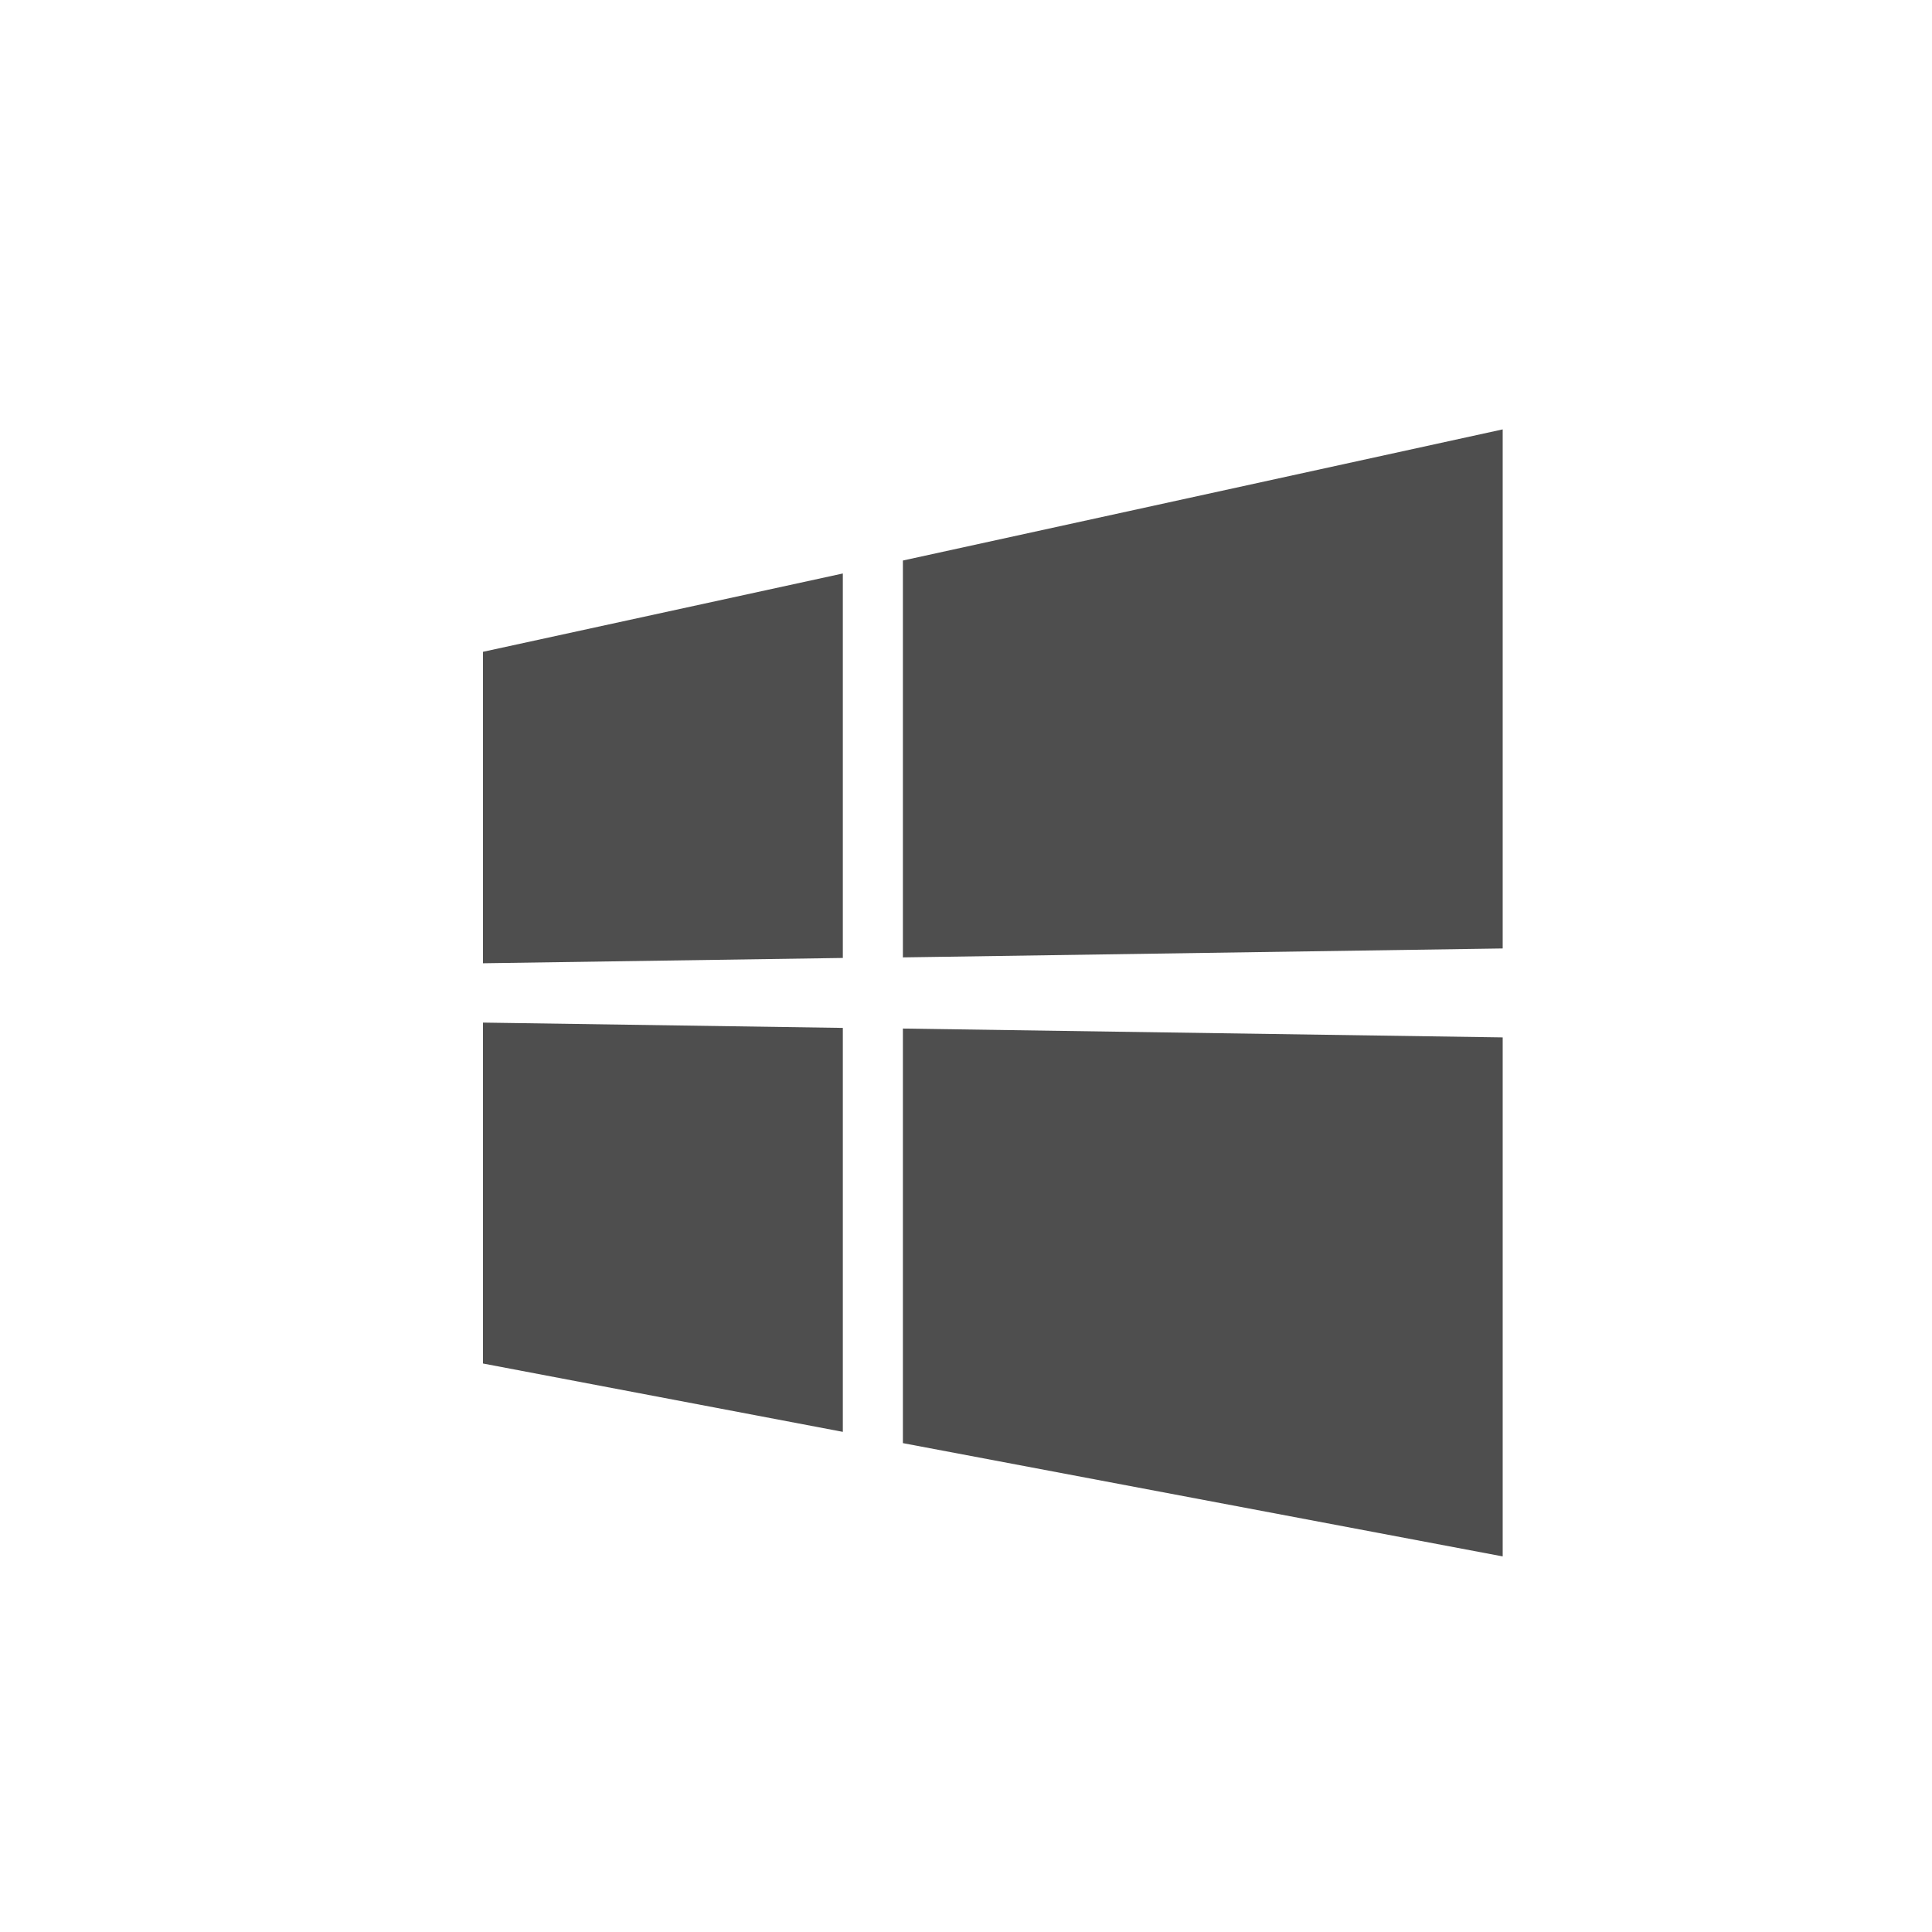 <svg width="24" height="24" fill="none" xmlns="http://www.w3.org/2000/svg"><g opacity=".8" clip-path="url(#a)"><path fill-rule="evenodd" clip-rule="evenodd" d="M18.667 11.78V5.334l-7.451 1.629v4.93l7.45-.111ZM6 8.098v3.868l4.47-.066V7.124L6 8.097Zm0 4.605 4.47.066v5.018L6 16.938v-4.236Zm12.667 6.631v-6.447l-7.451-.11v5.15l7.45 1.407Z" fill="#222"/></g><defs><clipPath id="a"><path fill="#fff" d="M0 0h24v24H0z"/></clipPath></defs></svg>
